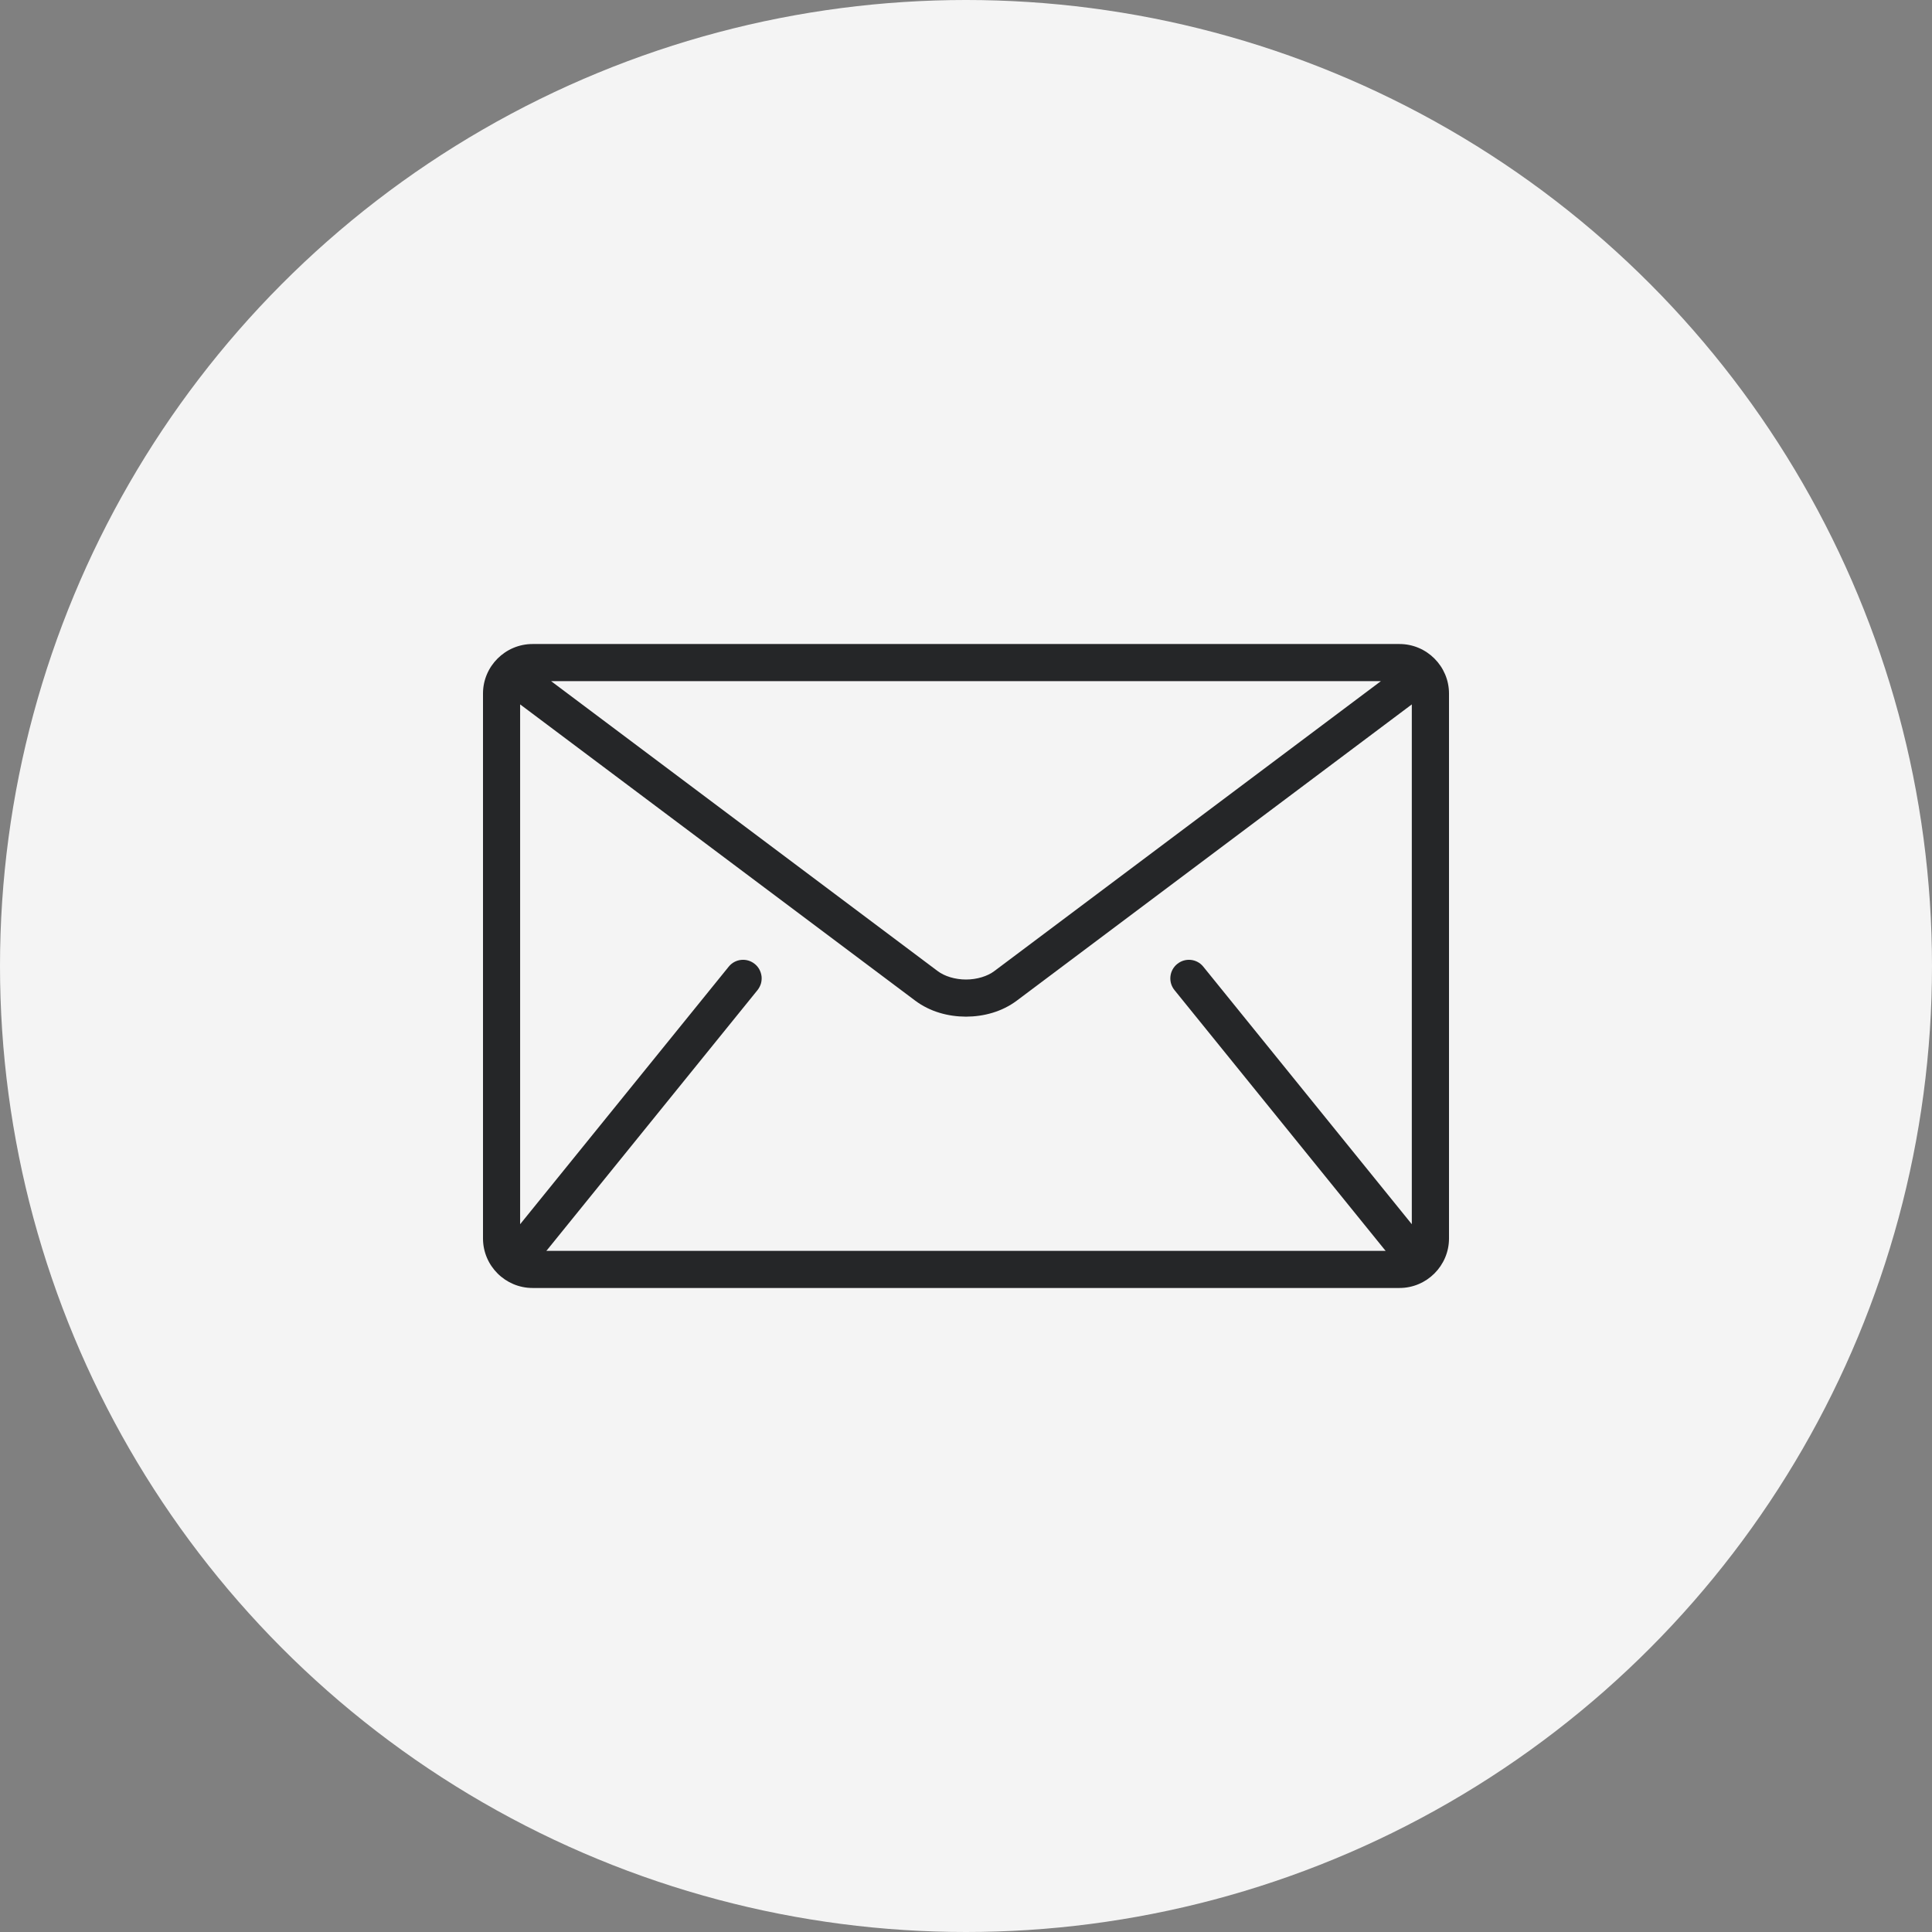 <?xml version="1.0" encoding="UTF-8"?> <svg xmlns="http://www.w3.org/2000/svg" width="32" height="32" viewBox="0 0 32 32" fill="none"><rect x="0" y="0" width="32" height="32" fill="#808080" stroke="none"/><circle cx="16" cy="16" r="16" fill="#F4F4F4"></circle><g clip-path="url(#clip0_58_37)"><path d="M23.18 10.667H8.821C8.369 10.667 8 11.036 8 11.487V20.513C8 20.964 8.369 21.333 8.821 21.333H23.18C23.631 21.333 24 20.964 24 20.513V11.487C24 11.036 23.631 10.667 23.18 10.667ZM22.872 11.282L16.472 16.082C16.357 16.17 16.18 16.224 16 16.224C15.82 16.224 15.643 16.17 15.528 16.082L9.128 11.282H22.872ZM19.453 16.399L22.94 20.706C22.944 20.711 22.948 20.714 22.952 20.718H9.048C9.052 20.714 9.056 20.711 9.06 20.706L12.547 16.399C12.572 16.367 12.591 16.331 12.603 16.293C12.614 16.254 12.618 16.213 12.614 16.173C12.609 16.133 12.597 16.094 12.578 16.058C12.559 16.023 12.533 15.991 12.501 15.966C12.369 15.859 12.175 15.879 12.069 16.012L8.615 20.277V11.667L15.159 16.574C15.405 16.758 15.704 16.838 16 16.839C16.295 16.838 16.595 16.758 16.841 16.574L23.384 11.667V20.277L19.931 16.012C19.825 15.879 19.631 15.859 19.499 15.966C19.366 16.073 19.346 16.267 19.453 16.399Z" fill="#252628"></path></g><defs><clipPath id="clip0_58_37"><rect width="16" height="16" fill="white" transform="translate(8 8)"></rect></clipPath></defs></svg> 